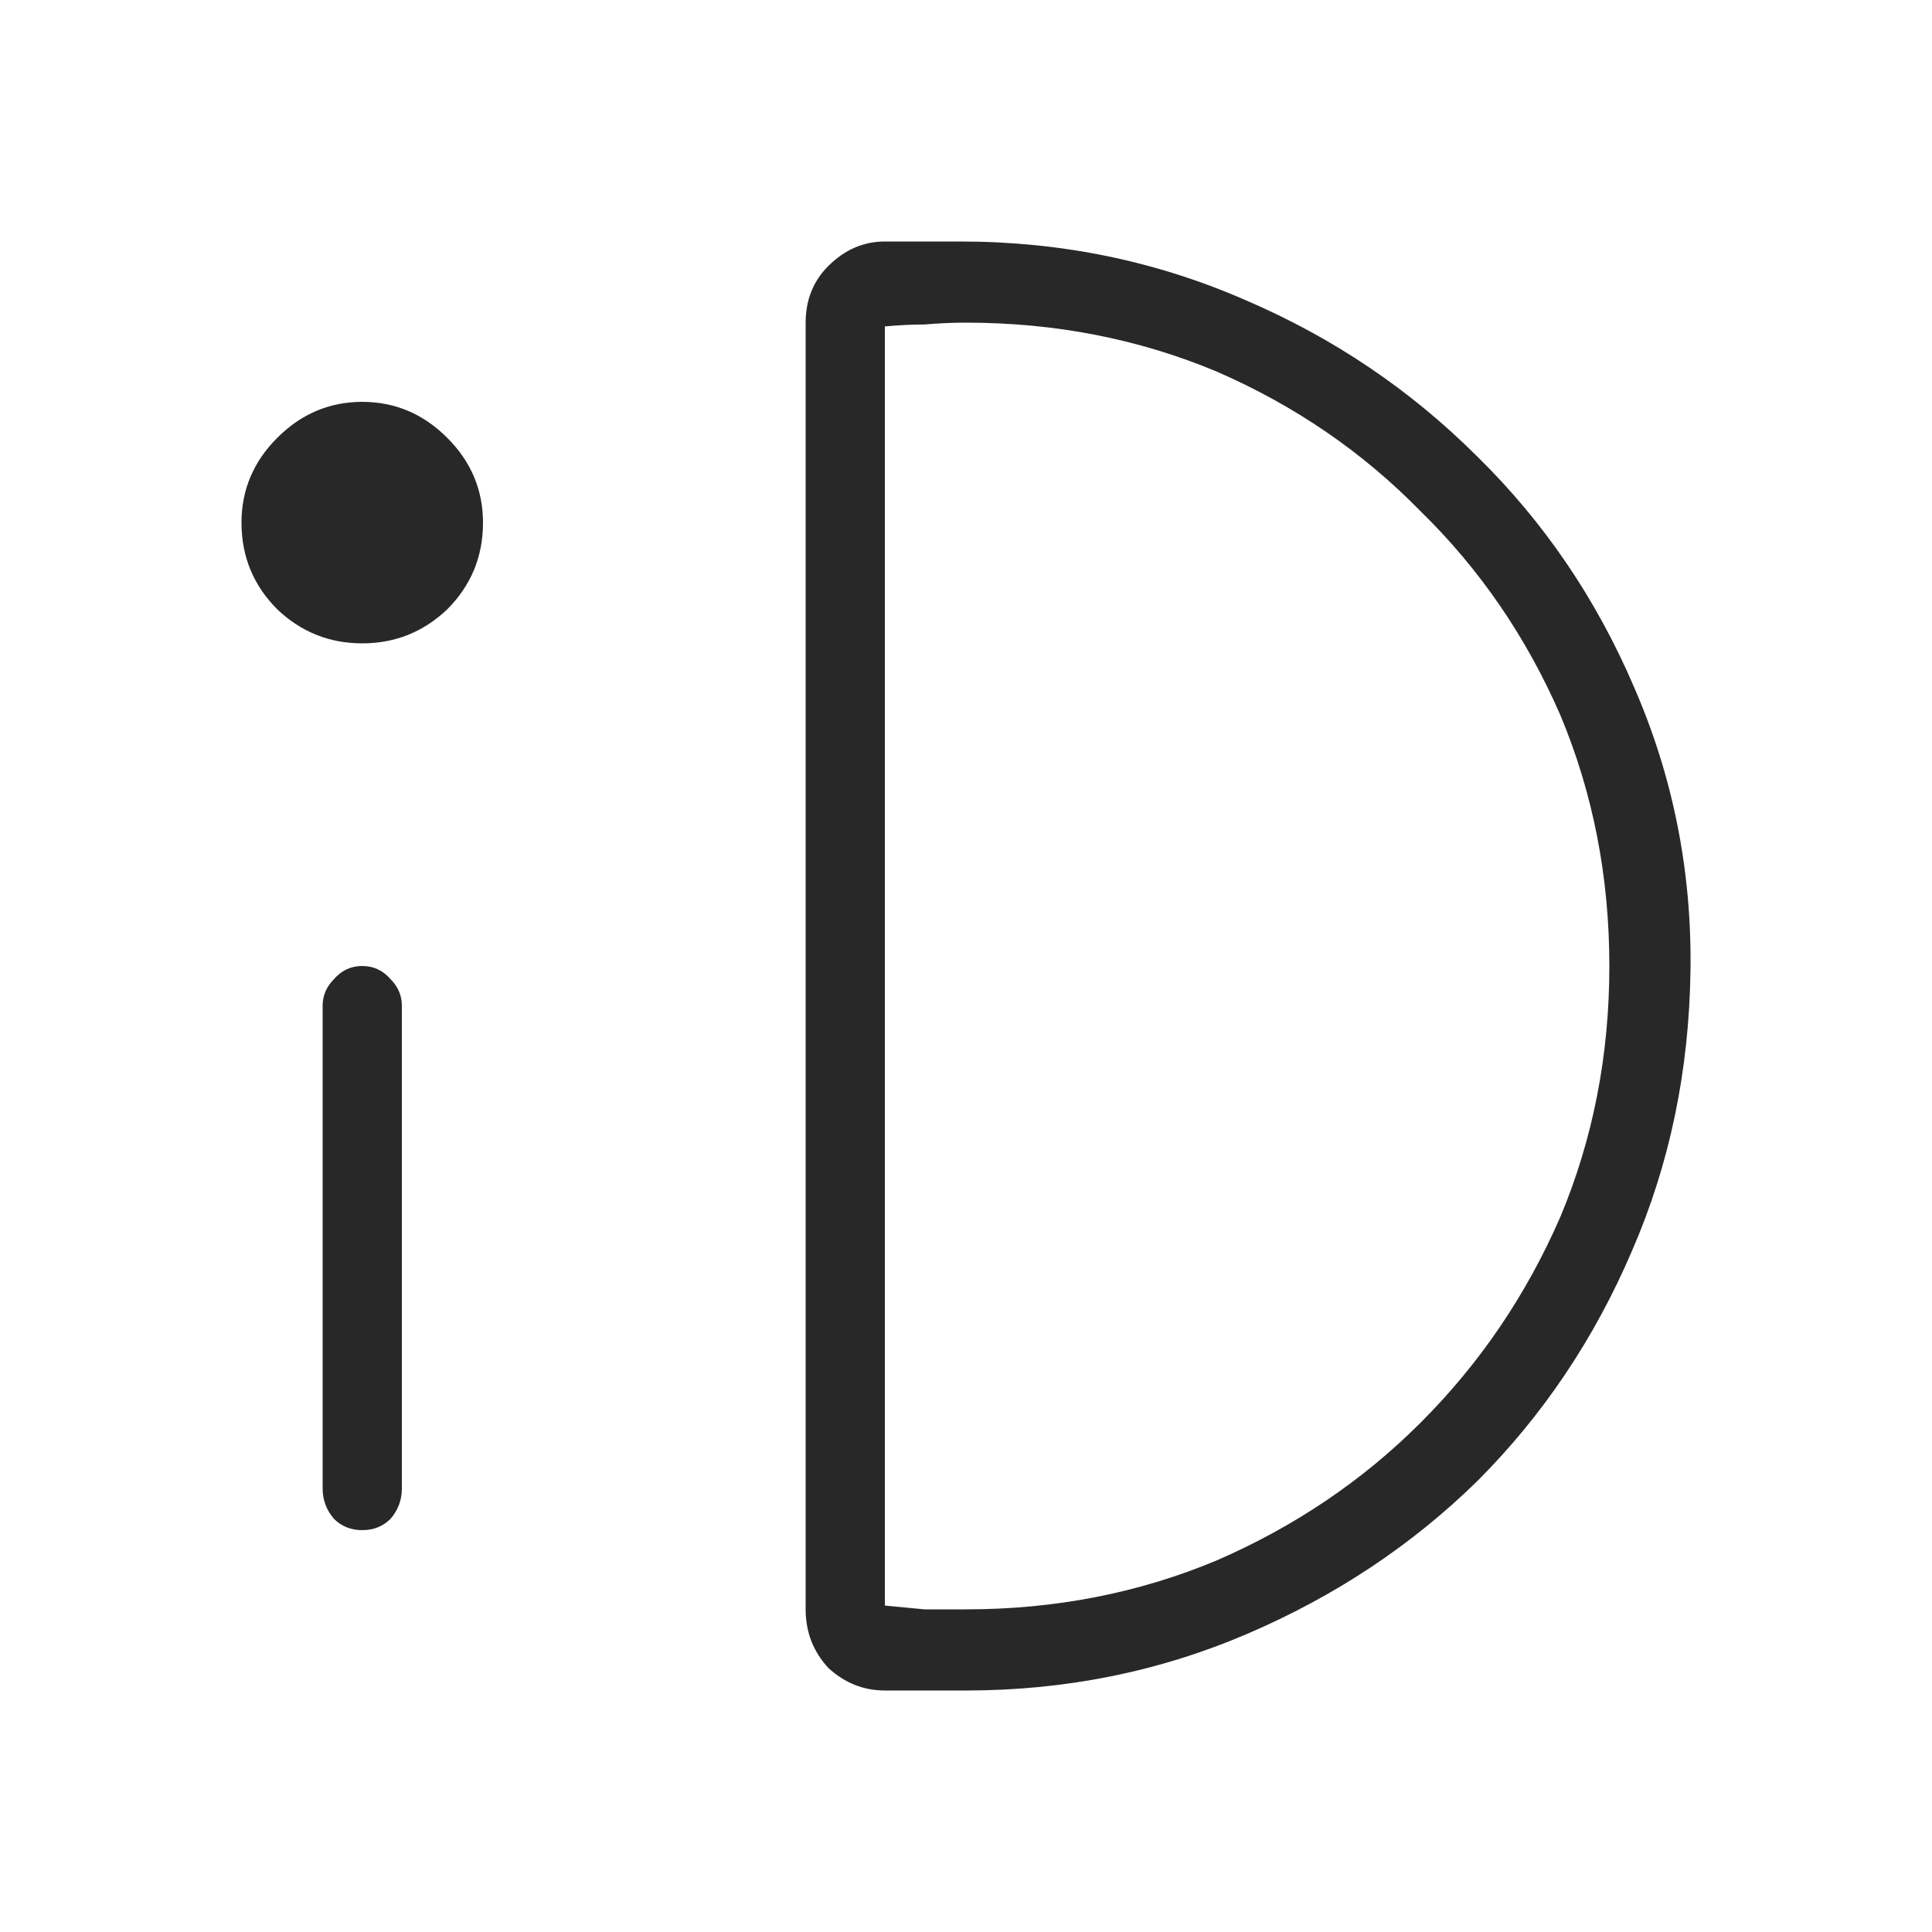 <svg width="24" height="24" viewBox="0 0 24 24" fill="none" xmlns="http://www.w3.org/2000/svg">
<path d="M6 6.492C6 6.914 5.852 7.273 5.555 7.57C5.258 7.852 4.906 7.992 4.5 7.992C4.094 7.992 3.742 7.852 3.445 7.57C3.148 7.273 3 6.914 3 6.492C3 6.086 3.148 5.734 3.445 5.438C3.742 5.141 4.094 4.992 4.5 4.992C4.906 4.992 5.258 5.141 5.555 5.438C5.852 5.734 6 6.086 6 6.492ZM4.5 12C4.359 12 4.242 12.055 4.148 12.164C4.055 12.258 4.008 12.367 4.008 12.492V18.492C4.008 18.633 4.055 18.758 4.148 18.867C4.242 18.961 4.359 19.008 4.5 19.008C4.641 19.008 4.758 18.961 4.852 18.867C4.945 18.758 4.992 18.633 4.992 18.492V12.492C4.992 12.367 4.945 12.258 4.852 12.164C4.758 12.055 4.641 12 4.5 12ZM11.93 3H10.992C10.727 3 10.492 3.102 10.289 3.305C10.102 3.492 10.008 3.727 10.008 4.008V19.992C10.008 20.273 10.102 20.516 10.289 20.719C10.492 20.906 10.727 21 10.992 21H12C13.234 21 14.398 20.766 15.492 20.297C16.586 19.828 17.539 19.195 18.352 18.398C19.164 17.586 19.805 16.633 20.273 15.539C20.742 14.461 20.984 13.297 21 12.047C21.016 10.812 20.781 9.641 20.297 8.531C19.828 7.438 19.18 6.484 18.352 5.672C17.523 4.844 16.562 4.195 15.469 3.727C14.359 3.242 13.18 3 11.93 3ZM12 19.992C11.828 19.992 11.656 19.992 11.484 19.992C11.328 19.977 11.164 19.961 10.992 19.945V4.055C11.164 4.039 11.328 4.031 11.484 4.031C11.656 4.016 11.828 4.008 12 4.008C13.109 4.008 14.148 4.211 15.117 4.617C16.086 5.039 16.93 5.617 17.648 6.352C18.383 7.07 18.961 7.914 19.383 8.883C19.789 9.852 19.992 10.891 19.992 12C19.992 13.109 19.789 14.148 19.383 15.117C18.961 16.086 18.383 16.938 17.648 17.672C16.93 18.391 16.086 18.961 15.117 19.383C14.148 19.789 13.109 19.992 12 19.992Z" fill="#282828"/>
</svg>
